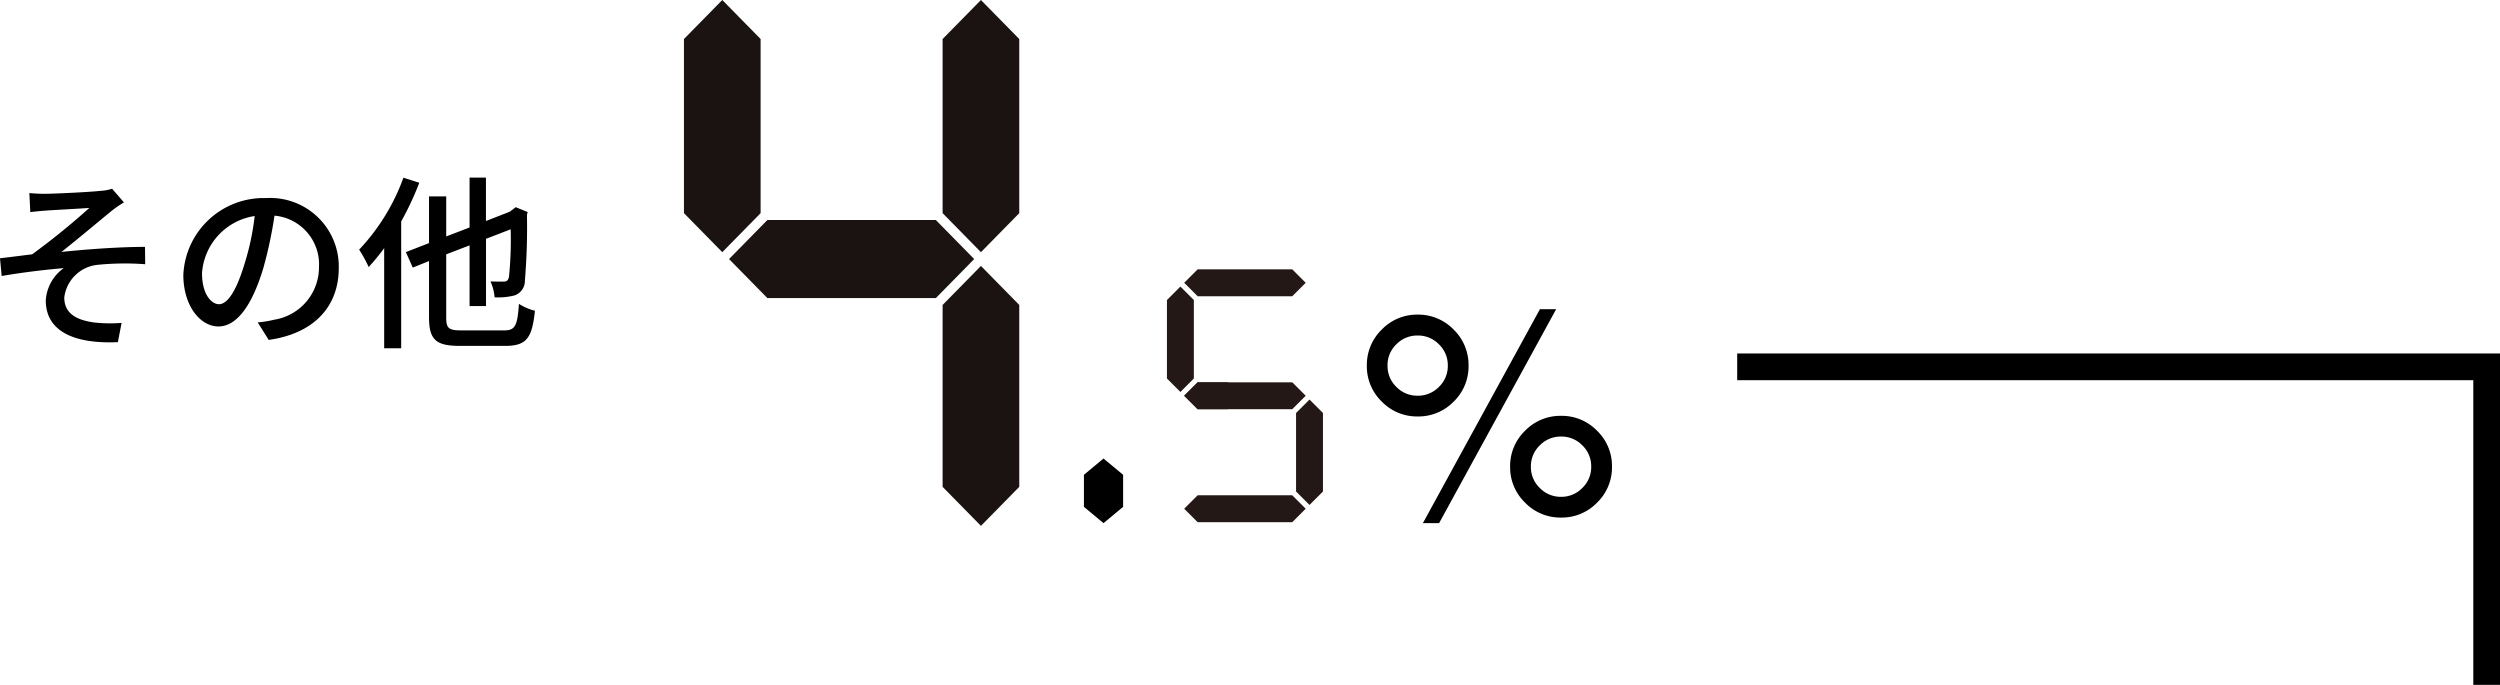 <svg xmlns="http://www.w3.org/2000/svg" width="187.308" height="51.312" viewBox="0 0 187.308 51.312">
  <g id="occupationNumber05" transform="translate(8133.901 144.679)">
    <g id="occupationNumber05-2" data-name="occupationNumber05">
      <g id="グループ_101477" data-name="グループ 101477" transform="translate(23.51 12.955)">
        <g id="グループ_101470" data-name="グループ 101470" transform="translate(-8106.167 -157.633)">
          <path id="パス_122734" data-name="パス 122734" d="M1064.952,585.491V572.445l2.872-2.924,2.872,2.924v13.046l-2.872,2.924Z" transform="translate(-1064.952 -569.522)" fill="#1a1311"/>
          <path id="パス_122735" data-name="パス 122735" d="M1159.587,585.491V572.445l2.872-2.924,2.872,2.924v13.046l-2.872,2.924Z" transform="translate(-1140.208 -569.522)" fill="#1a1311"/>
          <path id="パス_122736" data-name="パス 122736" d="M1159.587,683.37V669.743l2.872-2.924,2.872,2.924V683.37l-2.872,2.924Z" transform="translate(-1140.208 -646.895)" fill="#1a1311"/>
          <path id="パス_122737" data-name="パス 122737" d="M1084.32,655.871l-2.872-2.924,2.872-2.924h12.623l2.872,2.924-2.872,2.924Z" transform="translate(-1078.07 -633.539)" fill="#1a1311"/>
        </g>
        <g id="グループ_101471" data-name="グループ 101471" transform="translate(-8069.98 -137.456)">
          <path id="パス_124410" data-name="パス 124410" d="M3716.486-131.656v-5.88l1.008-1.008,1.008,1.008v5.88l-1.008,1.008Z" transform="translate(-3716.486 139.836)" fill="#231815"/>
          <path id="パス_124411" data-name="パス 124411" d="M3722.178-141.211l-1.008-1.008,1.008-1.008h7.089l1.008,1.008-1.008,1.008Z" transform="translate(-3719.878 143.228)" fill="#231815"/>
          <path id="パス_124412" data-name="パス 124412" d="M3722.178-79.862l-1.008-1.008,1.008-1.008h7.089l1.008,1.008-1.008,1.008Z" transform="translate(-3719.878 98.808)" fill="#231815"/>
          <path id="パス_124413" data-name="パス 124413" d="M3751.543-100.981v-5.88l1.008-1.008,1.008,1.008v5.88l-1.008,1.008Z" transform="translate(-3741.869 117.627)" fill="#231815"/>
          <path id="パス_124414" data-name="パス 124414" d="M3722.178-110.537l-1.008-1.008,1.008-1.008h7.089l1.008,1.008-1.008,1.008Z" transform="translate(-3719.878 121.018)" fill="#231815"/>
          <path id="パス_124415" data-name="パス 124415" d="M3722.178-110.537l-1.008-1.008,1.008-1.008h2.252l1.008,1.008-1.008,1.008Z" transform="translate(-3719.878 121.018)" fill="#231815"/>
        </g>
        <g id="グループ_101472" data-name="グループ 101472" transform="translate(-8055.007 -134.467)">
          <path id="パス_124891" data-name="パス 124891" d="M2.189-12.9a3.67,3.67,0,0,1,2.693,1.117A3.67,3.67,0,0,1,6-9.088,3.67,3.67,0,0,1,4.882-6.395,3.67,3.67,0,0,1,2.189-5.278a3.683,3.683,0,0,1-2.7-1.117A3.67,3.67,0,0,1-1.632-9.088,3.67,3.67,0,0,1-.515-11.781,3.683,3.683,0,0,1,2.189-12.9ZM.6-20.889H1.817L-6.952-4.862H-8.167Zm-9.163,6.481a2.184,2.184,0,0,0,1.6-.662A2.172,2.172,0,0,0-6.3-16.663a2.172,2.172,0,0,0-.662-1.593,2.184,2.184,0,0,0-1.6-.662,2.181,2.181,0,0,0-1.593.657,2.166,2.166,0,0,0-.662,1.6,2.172,2.172,0,0,0,.662,1.593A2.172,2.172,0,0,0-8.561-14.408Zm0-6.076a3.674,3.674,0,0,1,2.7,1.122,3.688,3.688,0,0,1,1.117,2.7A3.67,3.67,0,0,1-5.857-13.97a3.683,3.683,0,0,1-2.7,1.117,3.67,3.67,0,0,1-2.693-1.117,3.67,3.67,0,0,1-1.117-2.693,3.688,3.688,0,0,1,1.117-2.7A3.661,3.661,0,0,1-8.561-20.484ZM2.189-6.833A2.172,2.172,0,0,0,3.782-7.5a2.172,2.172,0,0,0,.662-1.593,2.172,2.172,0,0,0-.662-1.593,2.172,2.172,0,0,0-1.593-.662,2.184,2.184,0,0,0-1.6.662A2.172,2.172,0,0,0-.077-9.088,2.172,2.172,0,0,0,.585-7.5,2.184,2.184,0,0,0,2.189-6.833Z" transform="translate(12.371 20.889)"/>
        </g>
        <g id="グループ_101473" data-name="グループ 101473" transform="translate(-8076.2 -123.28)">
          <path id="パス_123802" data-name="パス 123802" d="M4139.663-876.967v-2.4l1.468-1.22,1.469,1.22v2.4l-1.469,1.22Z" transform="translate(-4139.663 880.587)"/>
        </g>
      </g>
      <path id="パス_124899" data-name="パス 124899" d="M3.6-10.542l.07,1.428c.35-.042.784-.084,1.148-.112.574-.042,2.674-.154,3.276-.2A54.042,54.042,0,0,1,3.808-5.95c-.714.084-1.652.21-2.408.294l.126,1.33c1.54-.266,3.262-.476,4.648-.588A3.207,3.207,0,0,0,4.83-2.492c0,2.2,1.946,3.276,5.4,3.122l.28-1.442A11.151,11.151,0,0,1,8.484-.84c-1.26-.168-2.268-.616-2.268-1.876a2.8,2.8,0,0,1,2.52-2.45,20.515,20.515,0,0,1,3.542-.042l-.014-1.3c-1.848,0-4.256.168-6.258.378,1.05-.826,2.772-2.268,3.78-3.094a8.544,8.544,0,0,1,.9-.616L9.8-10.864a3.1,3.1,0,0,1-.84.154c-.826.1-3.57.224-4.158.224A10.7,10.7,0,0,1,3.6-10.542Zm14.21,8.33c-.56,0-1.274-.728-1.274-2.324A4.647,4.647,0,0,1,20.482-8.82a19.209,19.209,0,0,1-.756,3.57C19.082-3.108,18.41-2.212,17.808-2.212ZM21.532.462c3.388-.476,5.25-2.492,5.25-5.39a5.138,5.138,0,0,0-5.446-5.236,6.025,6.025,0,0,0-6.2,5.754c0,2.31,1.26,3.864,2.632,3.864S20.3-2.128,21.14-4.956a31.73,31.73,0,0,0,.826-3.892A3.667,3.667,0,0,1,25.3-4.984a3.982,3.982,0,0,1-3.36,3.934,7.851,7.851,0,0,1-1.232.2ZM31.626-11.69A15.561,15.561,0,0,1,28.308-6.3,9.989,9.989,0,0,1,29.022-5a15.29,15.29,0,0,0,1.162-1.414v7.5h1.274V-8.414a22.588,22.588,0,0,0,1.358-2.9ZM35.952-.252c-.952,0-1.12-.168-1.12-.98V-5.95l1.75-.672v4.55h1.232v-5.04l1.848-.714a28.386,28.386,0,0,1-.126,3.556c-.07.308-.2.364-.406.364-.182,0-.63,0-.98-.014a3.728,3.728,0,0,1,.308,1.19,4.819,4.819,0,0,0,1.484-.14,1.144,1.144,0,0,0,.784-1.106,47.549,47.549,0,0,0,.154-4.942l.056-.2-.9-.364L39.8-9.3l-.2.154-1.792.7V-11.7H36.582v3.738l-1.75.672v-3H33.544v3.5l-1.736.672.518,1.162,1.218-.49v4.2c0,1.708.518,2.156,2.324,2.156h3.4c1.624,0,2-.644,2.212-2.632a3.971,3.971,0,0,1-1.2-.518c-.112,1.61-.266,1.988-1.092,1.988Z" transform="translate(-8135.301 -119.674)"/>
    </g>
    <path id="パス_124900" data-name="パス 124900" d="M384.752,9742.428V9718.6H328.6" transform="translate(-8332.345 -9835.794)" fill="none" stroke="#000" stroke-width="2"/>
  </g>
</svg>
